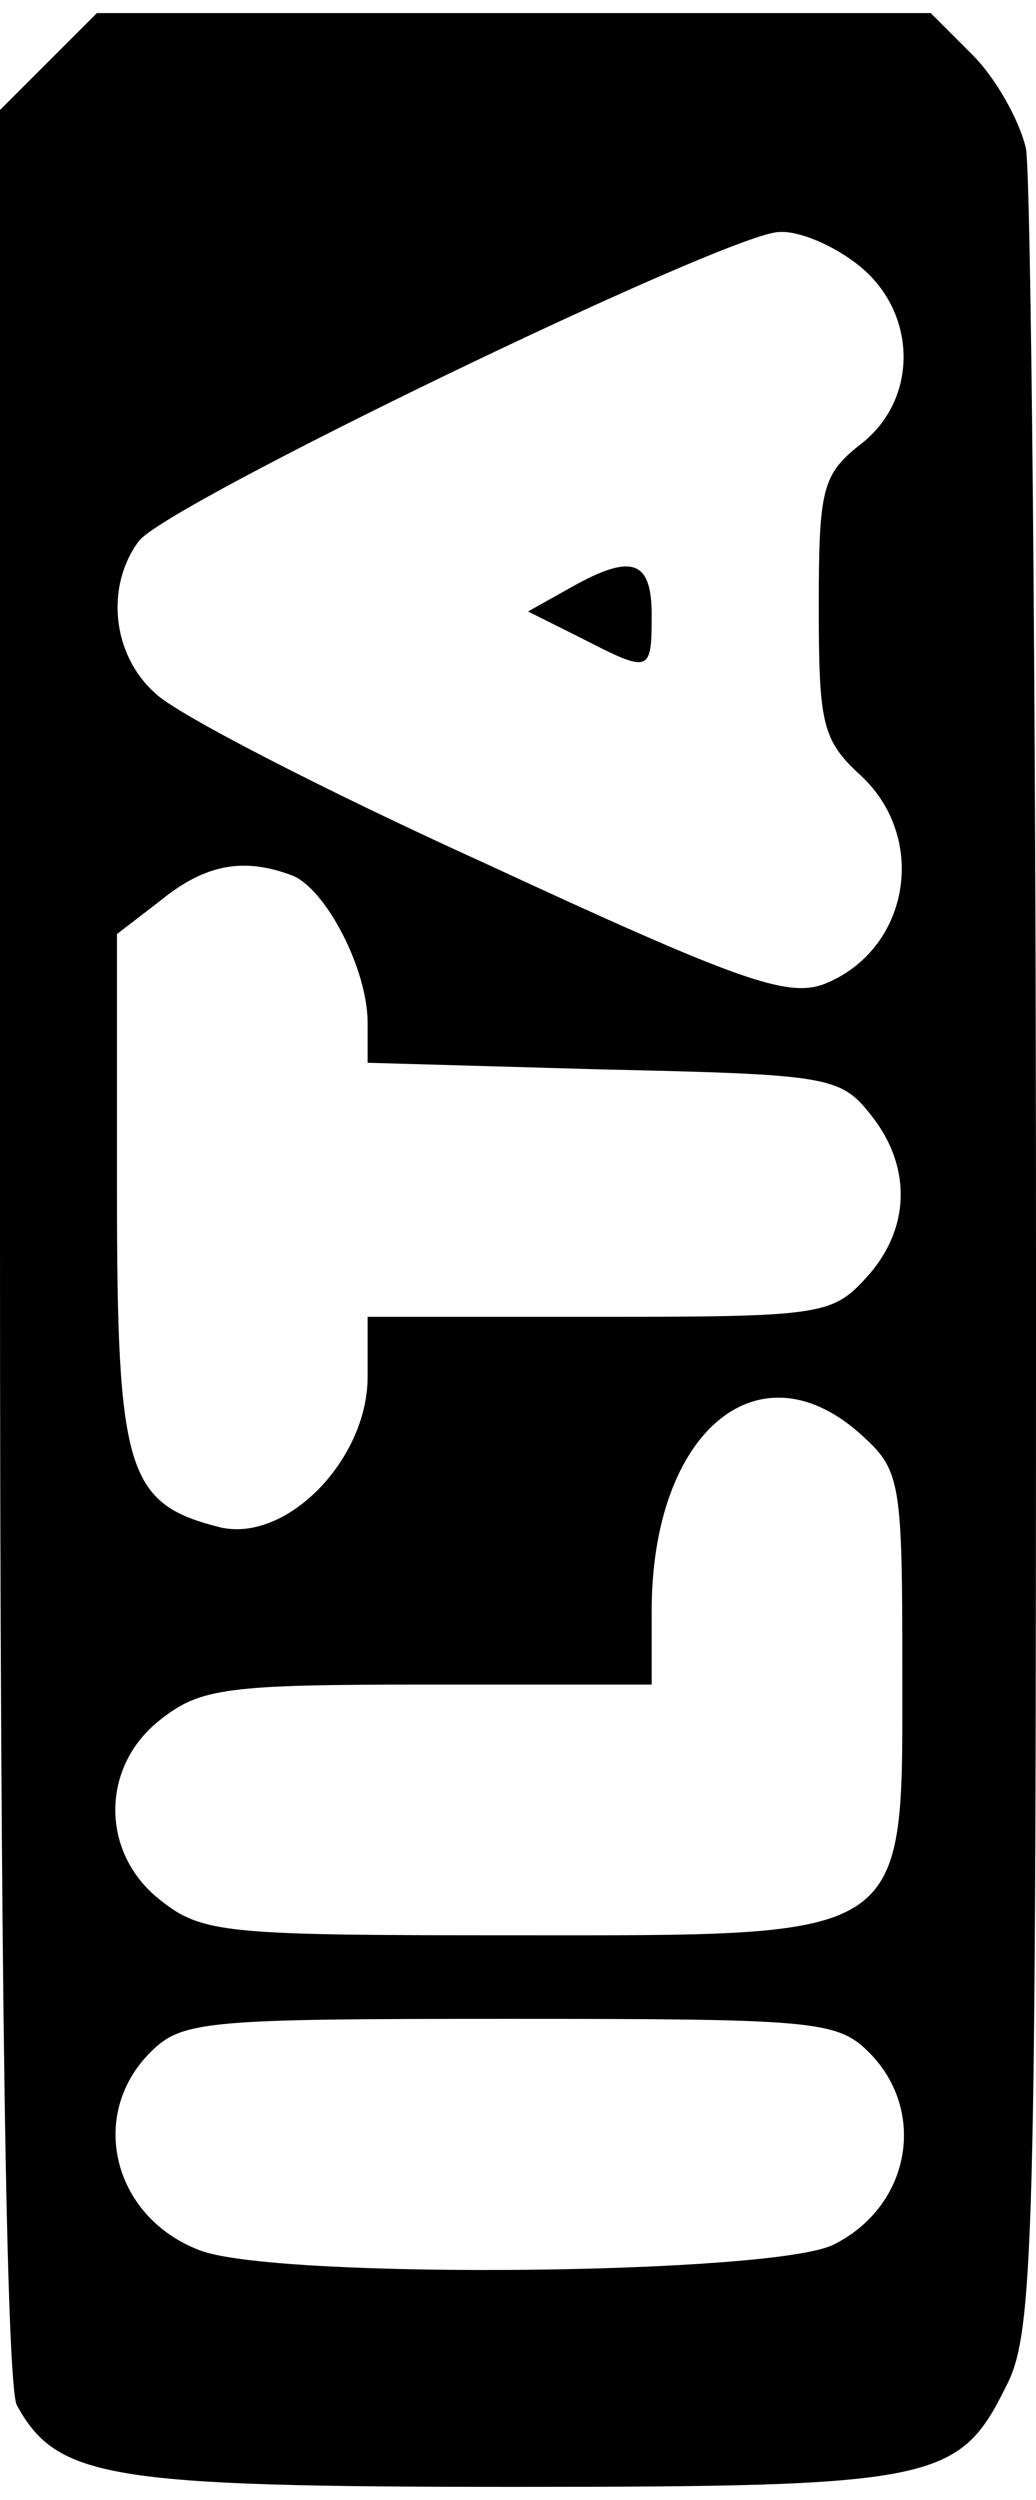 <?xml version="1.0" encoding="UTF-8" standalone="yes"?>
<svg version="1.0" xmlns="http://www.w3.org/2000/svg" width="16.180mm" height="39.032mm" viewBox="0 0 62 148" preserveAspectRatio="xMidYMid meet">
  <g transform="translate(0,148) scale(0.1,-0.1)" fill="#000000" stroke="none">
    <path d="M29 1451 l-29 -29 0 -677 c0 -445 4 -683 10 -696 24 -44 55 -49 297
-49 252 0 267 3 295 60 17 32 18 85 18 671 0 350 -3 650 -6 668 -4 17 -18 42
-32 56 l-25 25 -249 0 -250 0 -29 -29z m485 -122 c35 -28 36 -80 1 -107 -23
-18 -25 -27 -25 -97 0 -70 2 -80 25 -101 41 -38 29 -105 -22 -125 -22 -8 -51
2 -202 72 -97 44 -186 90 -198 102 -26 23 -30 64 -10 91 16 22 352 184 383
185 12 1 33 -8 48 -20z m-339 -365 c20 -8 45 -56 45 -88 l0 -24 141 -4 c134
-3 142 -4 160 -27 25 -31 24 -69 -3 -98 -20 -22 -28 -23 -160 -23 l-138 0 0
-36 c0 -49 -48 -99 -88 -90 -56 14 -62 33 -62 201 l0 154 26 20 c27 22 50 26
79 15z m342 -336 c22 -20 23 -29 23 -139 0 -164 7 -159 -235 -159 -169 0 -184
1 -209 21 -36 28 -36 80 0 108 24 19 40 21 160 21 l134 0 0 44 c0 108 65 162
127 104z m3 -368 c35 -35 25 -92 -21 -115 -35 -18 -328 -21 -378 -4 -53 19
-69 81 -31 119 19 19 33 20 215 20 182 0 196 -1 215 -20z"/>
    <path d="M341 1136 l-25 -14 32 -16 c41 -21 42 -21 42 14 0 33 -12 37 -49 16z"/>
  </g>
</svg>